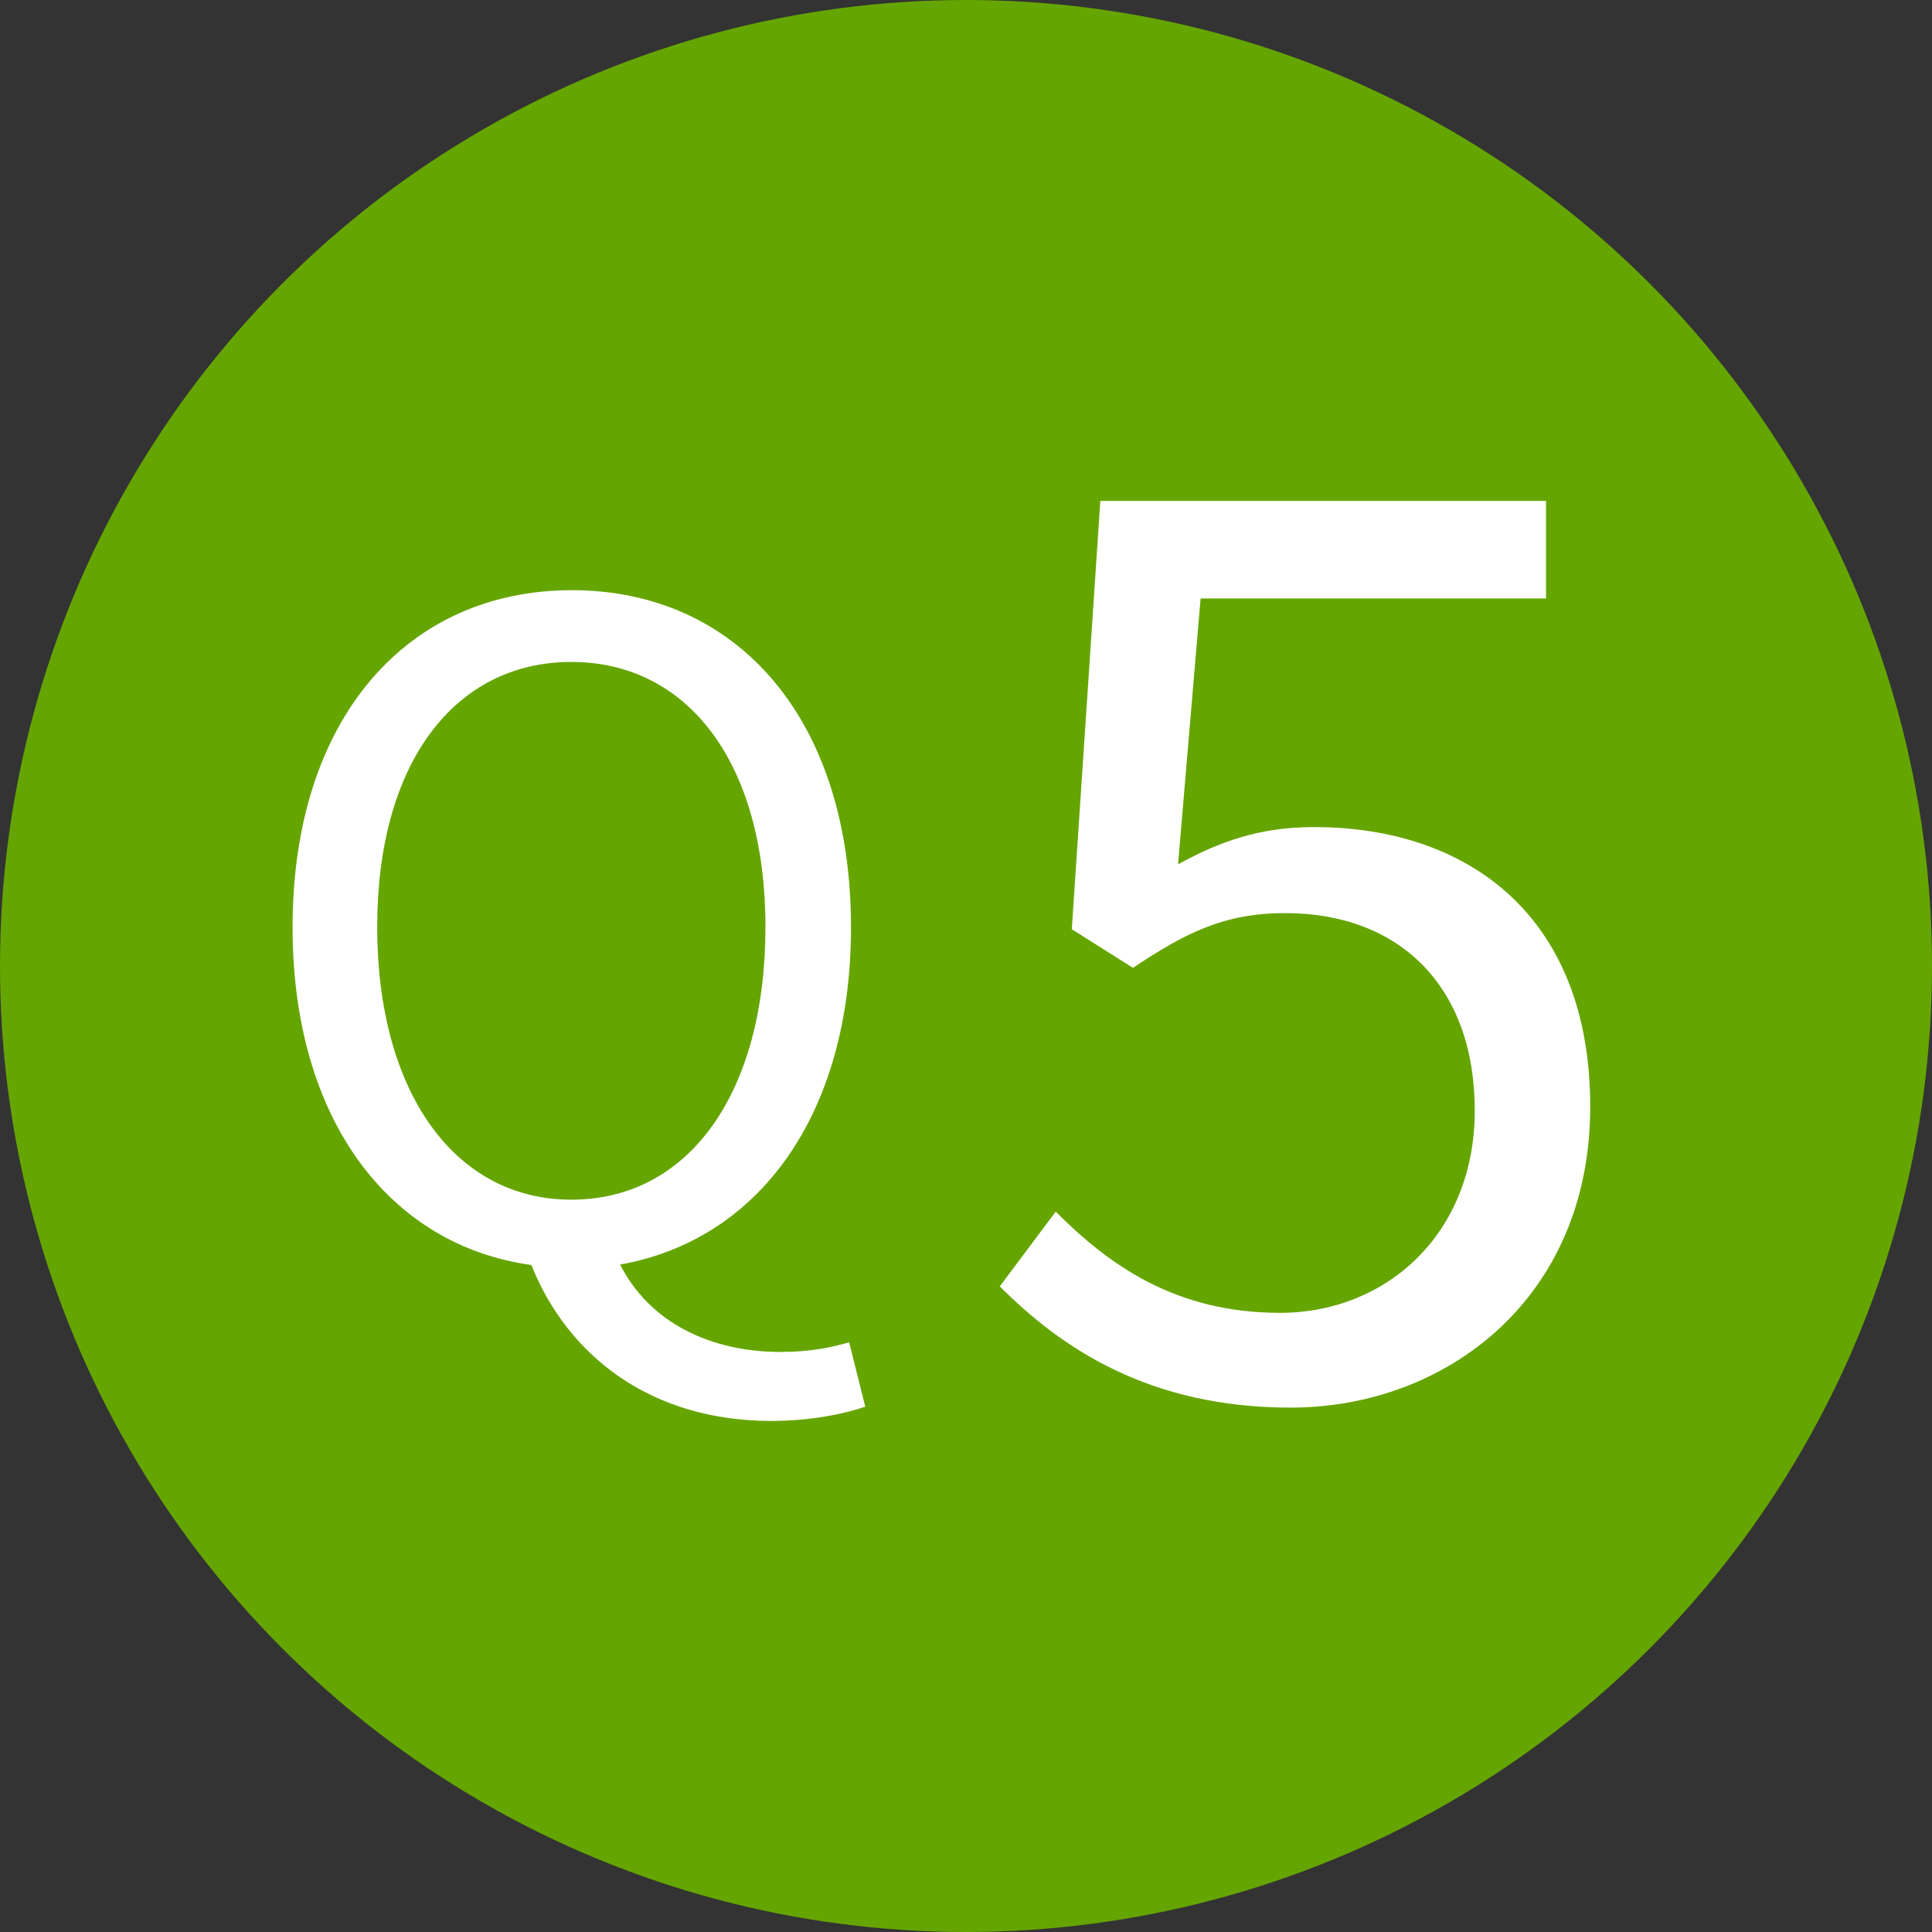 <?xml version="1.0" encoding="UTF-8"?> <svg xmlns="http://www.w3.org/2000/svg" id="_レイヤー_2" data-name="レイヤー_2" viewBox="0 0 42 42"><rect x="0" y="0" width="42" height="42" fill="#333333" stroke="none"/><defs><style> .cls-1 { fill: #fff; } .cls-2 { fill: #65a500; } </style></defs><g id="_コンテンツ" data-name="コンテンツ"><g><circle class="cls-2" cx="21" cy="21" r="21"></circle><g><path class="cls-1" d="M11.55,27.5c-3.1-.43-5.19-3.18-5.19-7.34,0-4.55,2.5-7.33,6.07-7.33s6.07,2.77,6.07,7.33c0,4.09-2.02,6.8-5.02,7.33.64,1.26,1.96,1.9,3.49,1.9.64,0,1.12-.1,1.49-.21l.35,1.4c-.43.15-1.18.31-2.04.31-2.62,0-4.42-1.41-5.21-3.37ZM16.64,20.15c0-3.57-1.69-5.76-4.22-5.76s-4.22,2.19-4.22,5.76,1.67,5.93,4.22,5.93,4.22-2.31,4.22-5.93Z"></path><path class="cls-1" d="M21.73,27.97l1.22-1.63c1.14,1.14,2.58,2.2,4.88,2.2s4.23-1.71,4.23-4.4-1.63-4.29-4.12-4.29c-1.33,0-2.17.43-3.31,1.19l-1.33-.84.62-9.31h9.69v2.12h-7.51l-.49,5.78c.89-.49,1.76-.81,2.96-.81,3.31,0,6,1.9,6,6.08s-3.15,6.54-6.51,6.54c-3.09,0-4.99-1.3-6.32-2.63Z"></path></g></g></g></svg> 